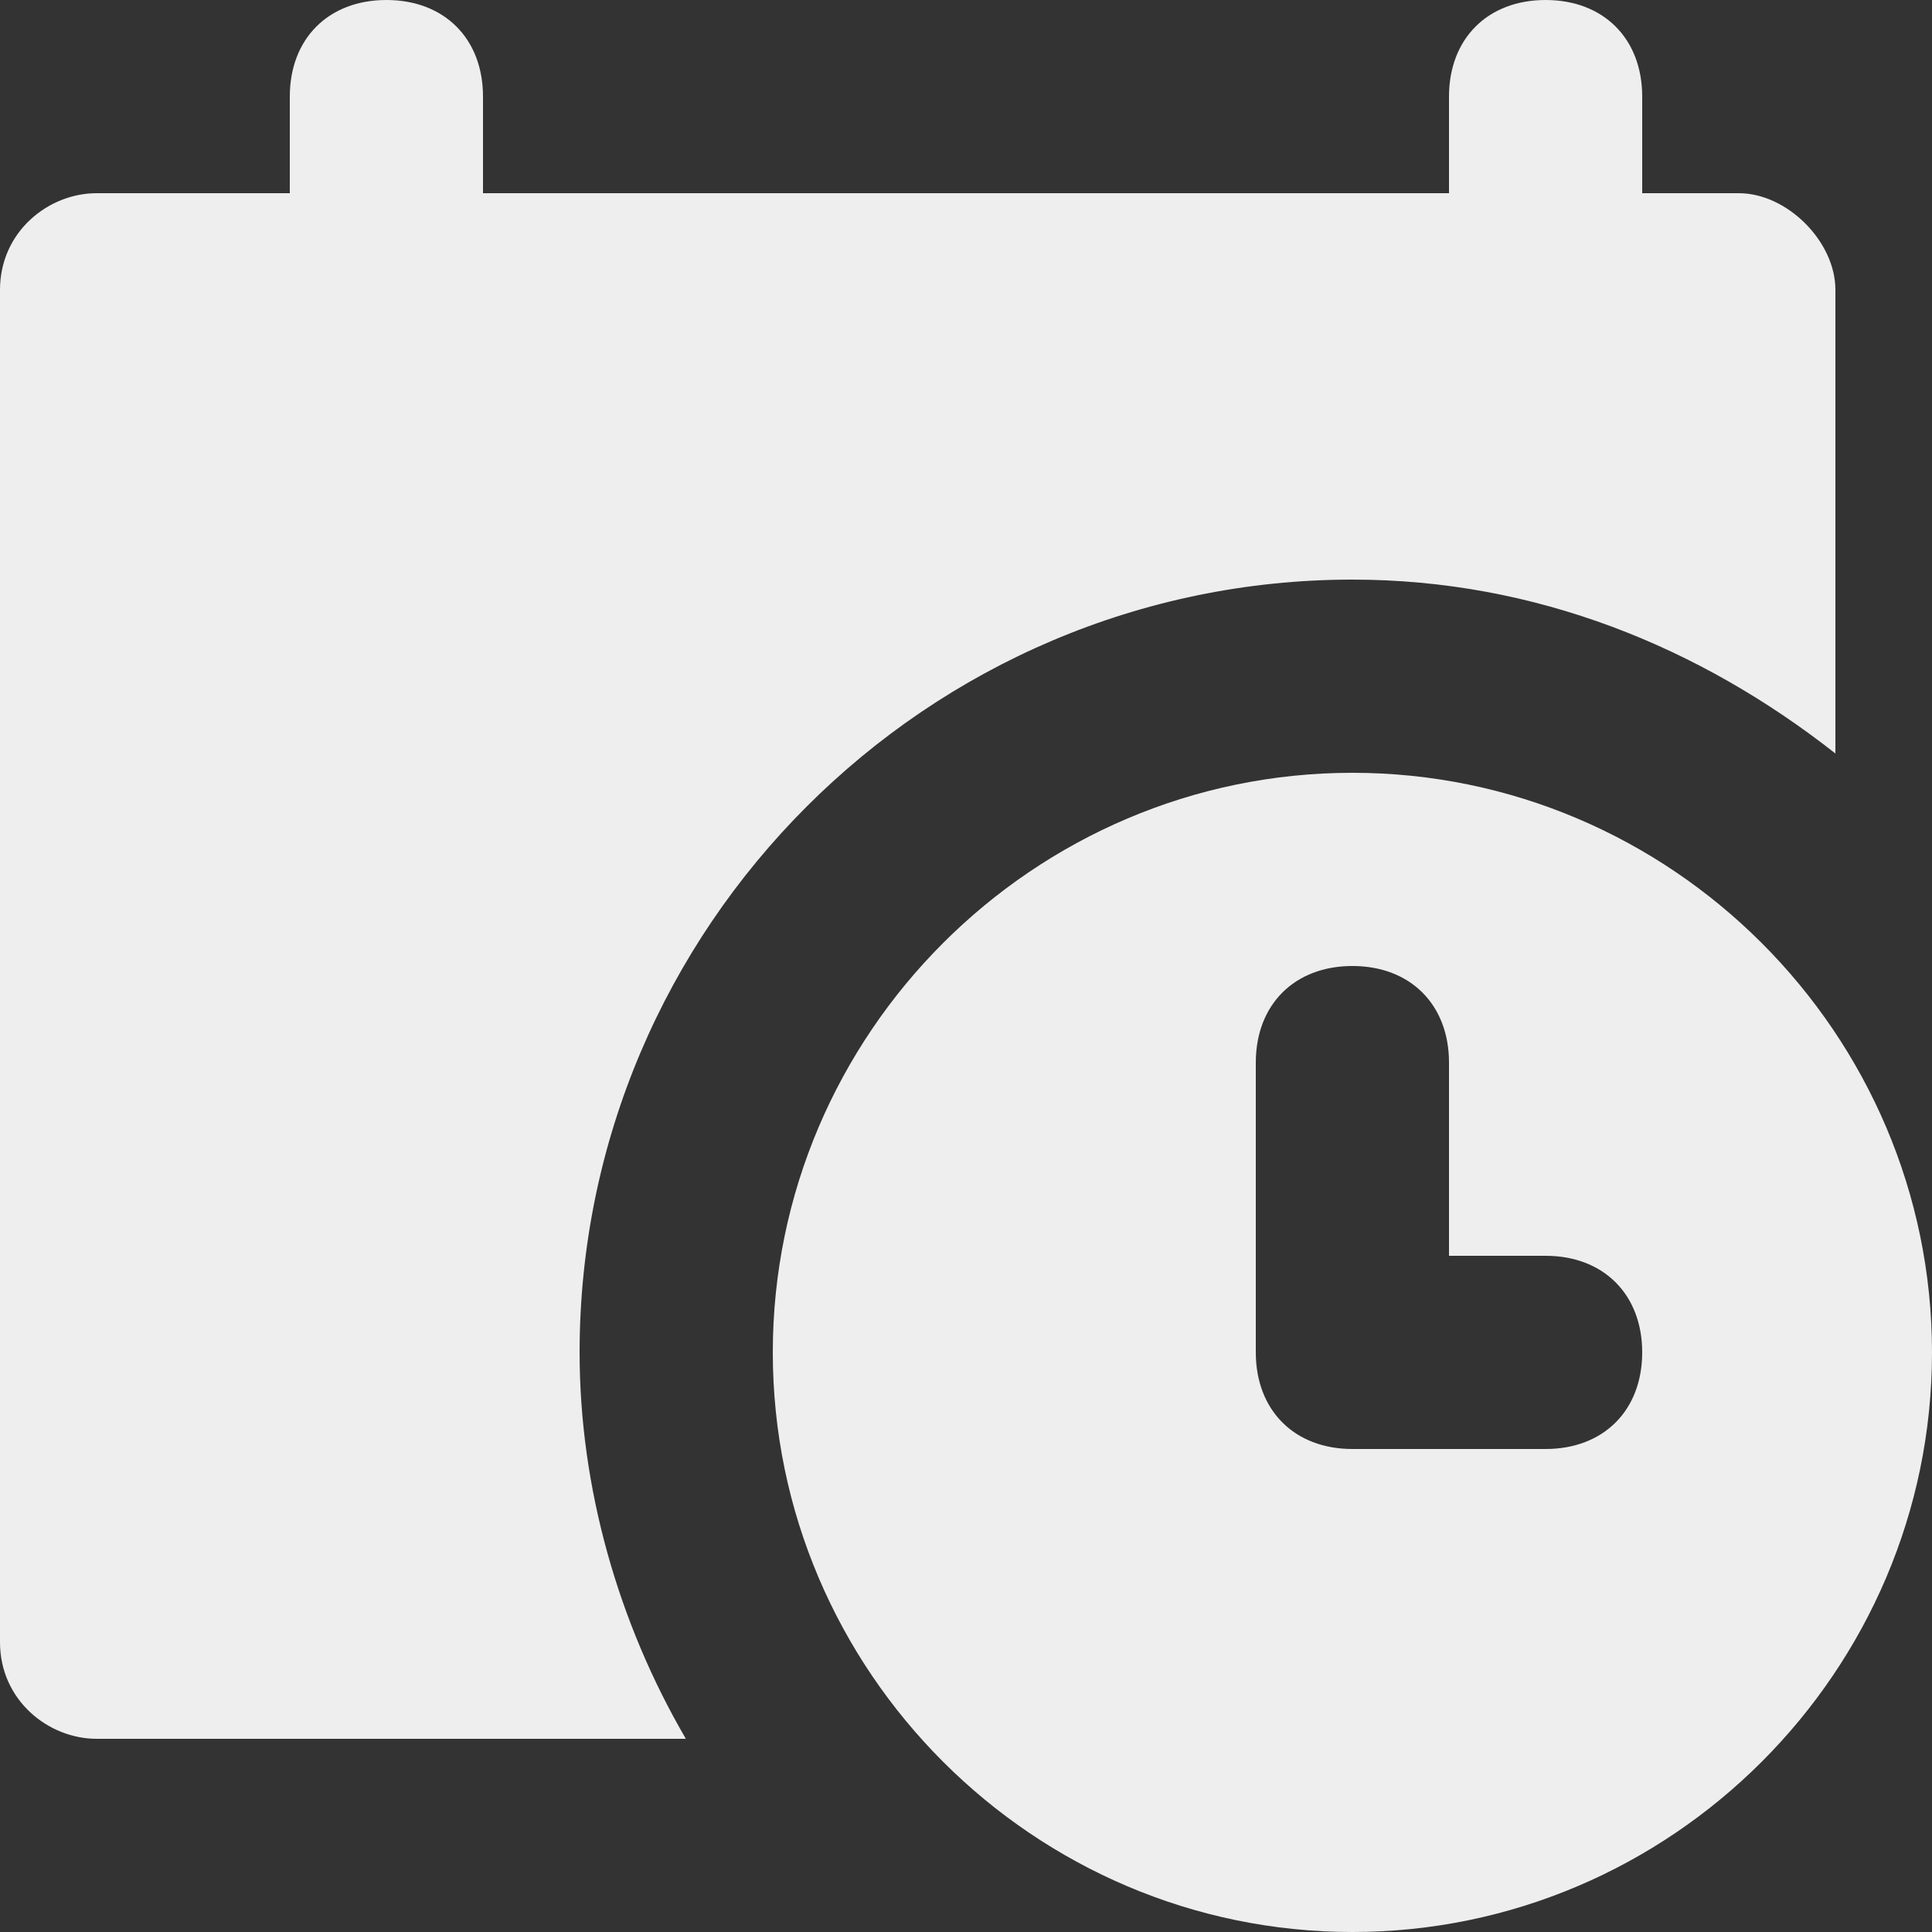 <?xml version="1.0"?>
<svg xmlns="http://www.w3.org/2000/svg" xmlns:xlink="http://www.w3.org/1999/xlink" xmlns:svgjs="http://svgjs.com/svgjs" version="1.1" width="512" height="512" x="0" y="0" viewBox="0 0 512 512" style="enable-background:new 0 0 512 512" xml:space="preserve" class=""><rect x="0" y="0" width="512" height="512" fill="#333333" stroke="none"/><g>
<g>
	<g>
		<path d="M460.8,51.2h-25.6V25.6c0-15.36-10.24-25.6-25.6-25.6C394.24,0,384,10.24,384,25.6v25.6H128V25.6    C128,10.24,117.76,0,102.4,0C87.04,0,76.8,10.24,76.8,25.6v25.6H25.6C12.8,51.2,0,61.44,0,76.8v358.4c0,15.36,12.8,25.6,25.6,25.6    h156.16c-17.92-30.72-28.16-66.56-28.16-102.4c0-112.64,92.16-204.8,204.8-204.8c48.64,0,92.16,17.92,128,46.08V76.8    C486.4,64,473.6,51.2,460.8,51.2z" fill="#eeeeee" data-original="#000000" class=""/>
	</g>
</g>
<g>
	<g>
		<path d="M358.4,204.8c-84.48,0-153.6,69.12-153.6,153.6S273.92,512,358.4,512S512,442.88,512,358.4S442.88,204.8,358.4,204.8z     M409.6,384h-51.2c-15.36,0-25.6-10.24-25.6-25.6v-76.8c0-15.36,10.24-25.6,25.6-25.6c15.36,0,25.6,10.24,25.6,25.6v51.2h25.6    c15.36,0,25.6,10.24,25.6,25.6C435.2,373.76,424.96,384,409.6,384z" fill="#eeeeee" data-original="#000000" class=""/>
	</g>
</g>
<g>
</g>
<g>
</g>
<g>
</g>
<g>
</g>
<g>
</g>
<g>
</g>
<g>
</g>
<g>
</g>
<g>
</g>
<g>
</g>
<g>
</g>
<g>
</g>
<g>
</g>
<g>
</g>
<g>
</g>
</g></svg>
